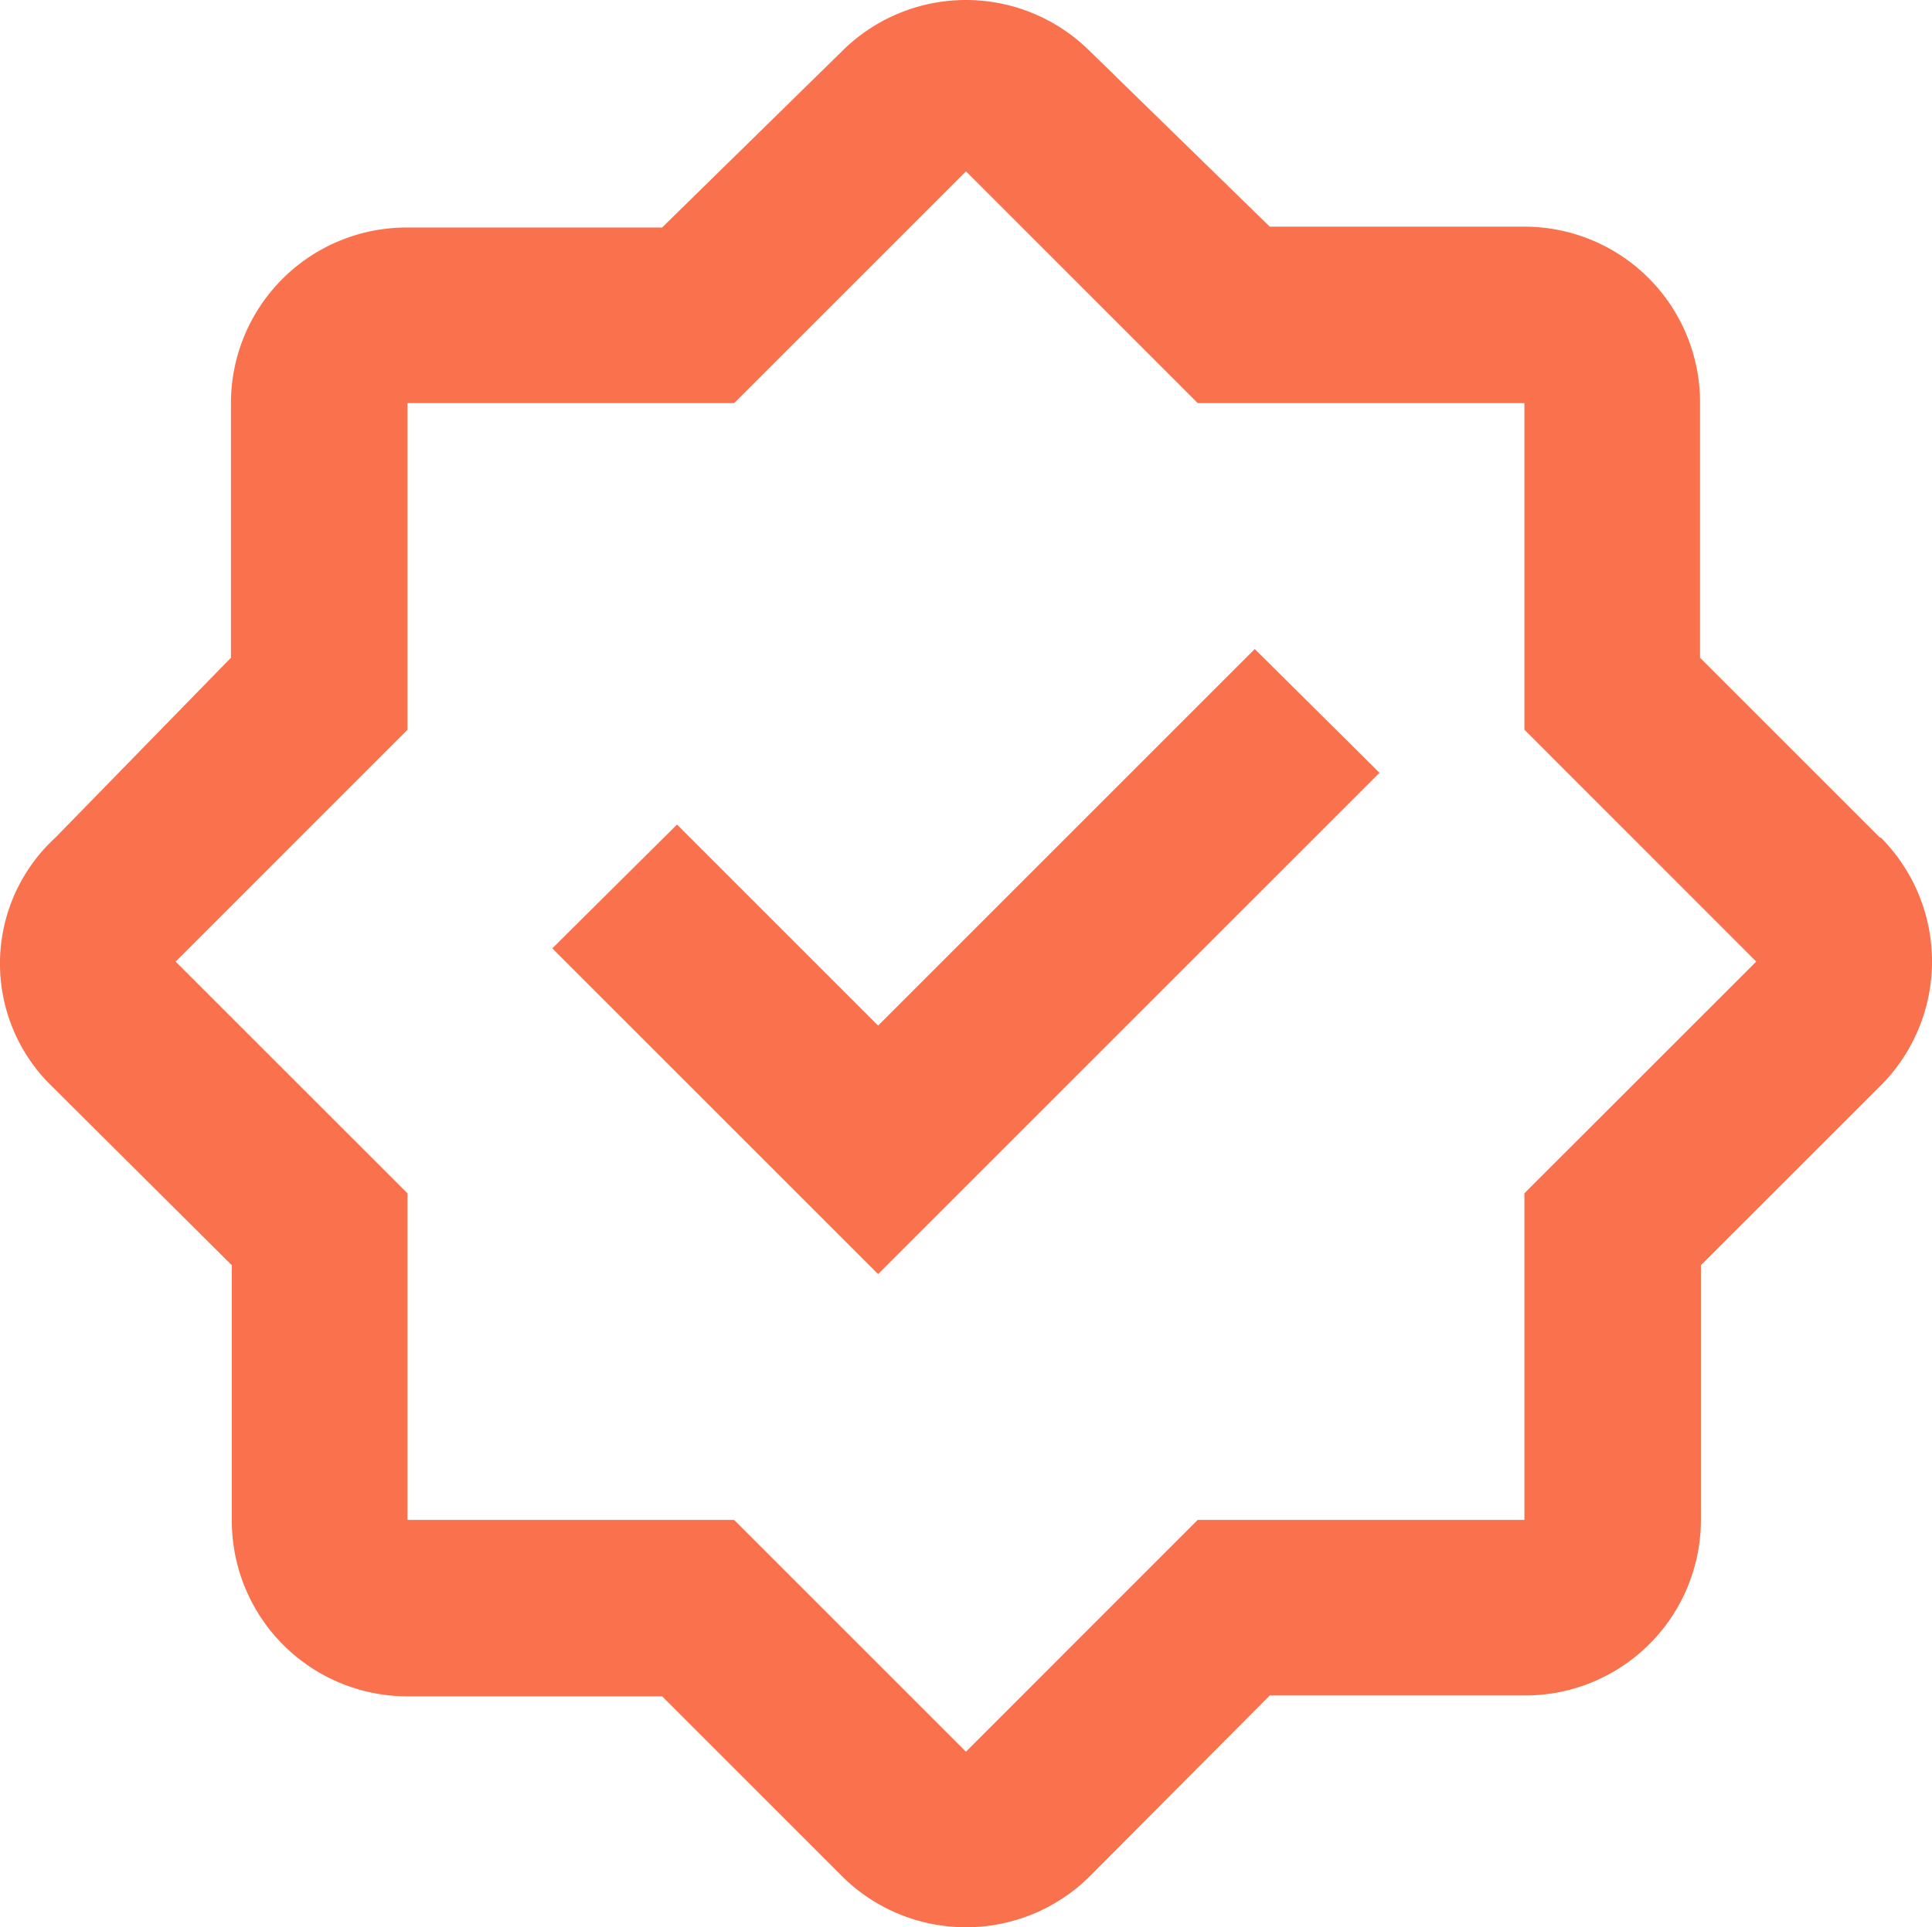 <svg xmlns="http://www.w3.org/2000/svg" width="110.284" height="110.032" viewBox="0 0 110.284 110.032">
  <path id="icon1" d="M55.139,110.032a10.013,10.013,0,0,1-7.068-2.906L37.794,96.85H23.259A10.025,10.025,0,0,1,13.233,86.824V72.238L2.906,61.964a9.758,9.758,0,0,1,.251-14.137L13.183,37.553V23.015A10.026,10.026,0,0,1,23.208,12.99H37.794L48.071,2.916a10.023,10.023,0,0,1,14.135,0L72.482,12.941H87.017A10.024,10.024,0,0,1,97.043,22.964V37.553l10.276,10.274h.051a10.029,10.029,0,0,1,0,14.137L97.093,72.238V86.776A10.026,10.026,0,0,1,87.068,96.8H72.482L62.205,107.126a10.012,10.012,0,0,1-7.052,2.906Zm-31.88-68.37L10.025,54.9,23.259,68.129V86.776H41.906l13.233,13.233L68.37,86.776H87.017V68.129L100.251,54.9,87.017,41.662V23.015H68.37L55.139,9.782,41.906,23.015H23.259Zm8.269,12.482,7.119-7.068L50.126,58.555l21.5-21.5,7.119,7.068L50.126,72.74Z" transform="translate(0 0)" fill="#f9724d"/>
</svg>
